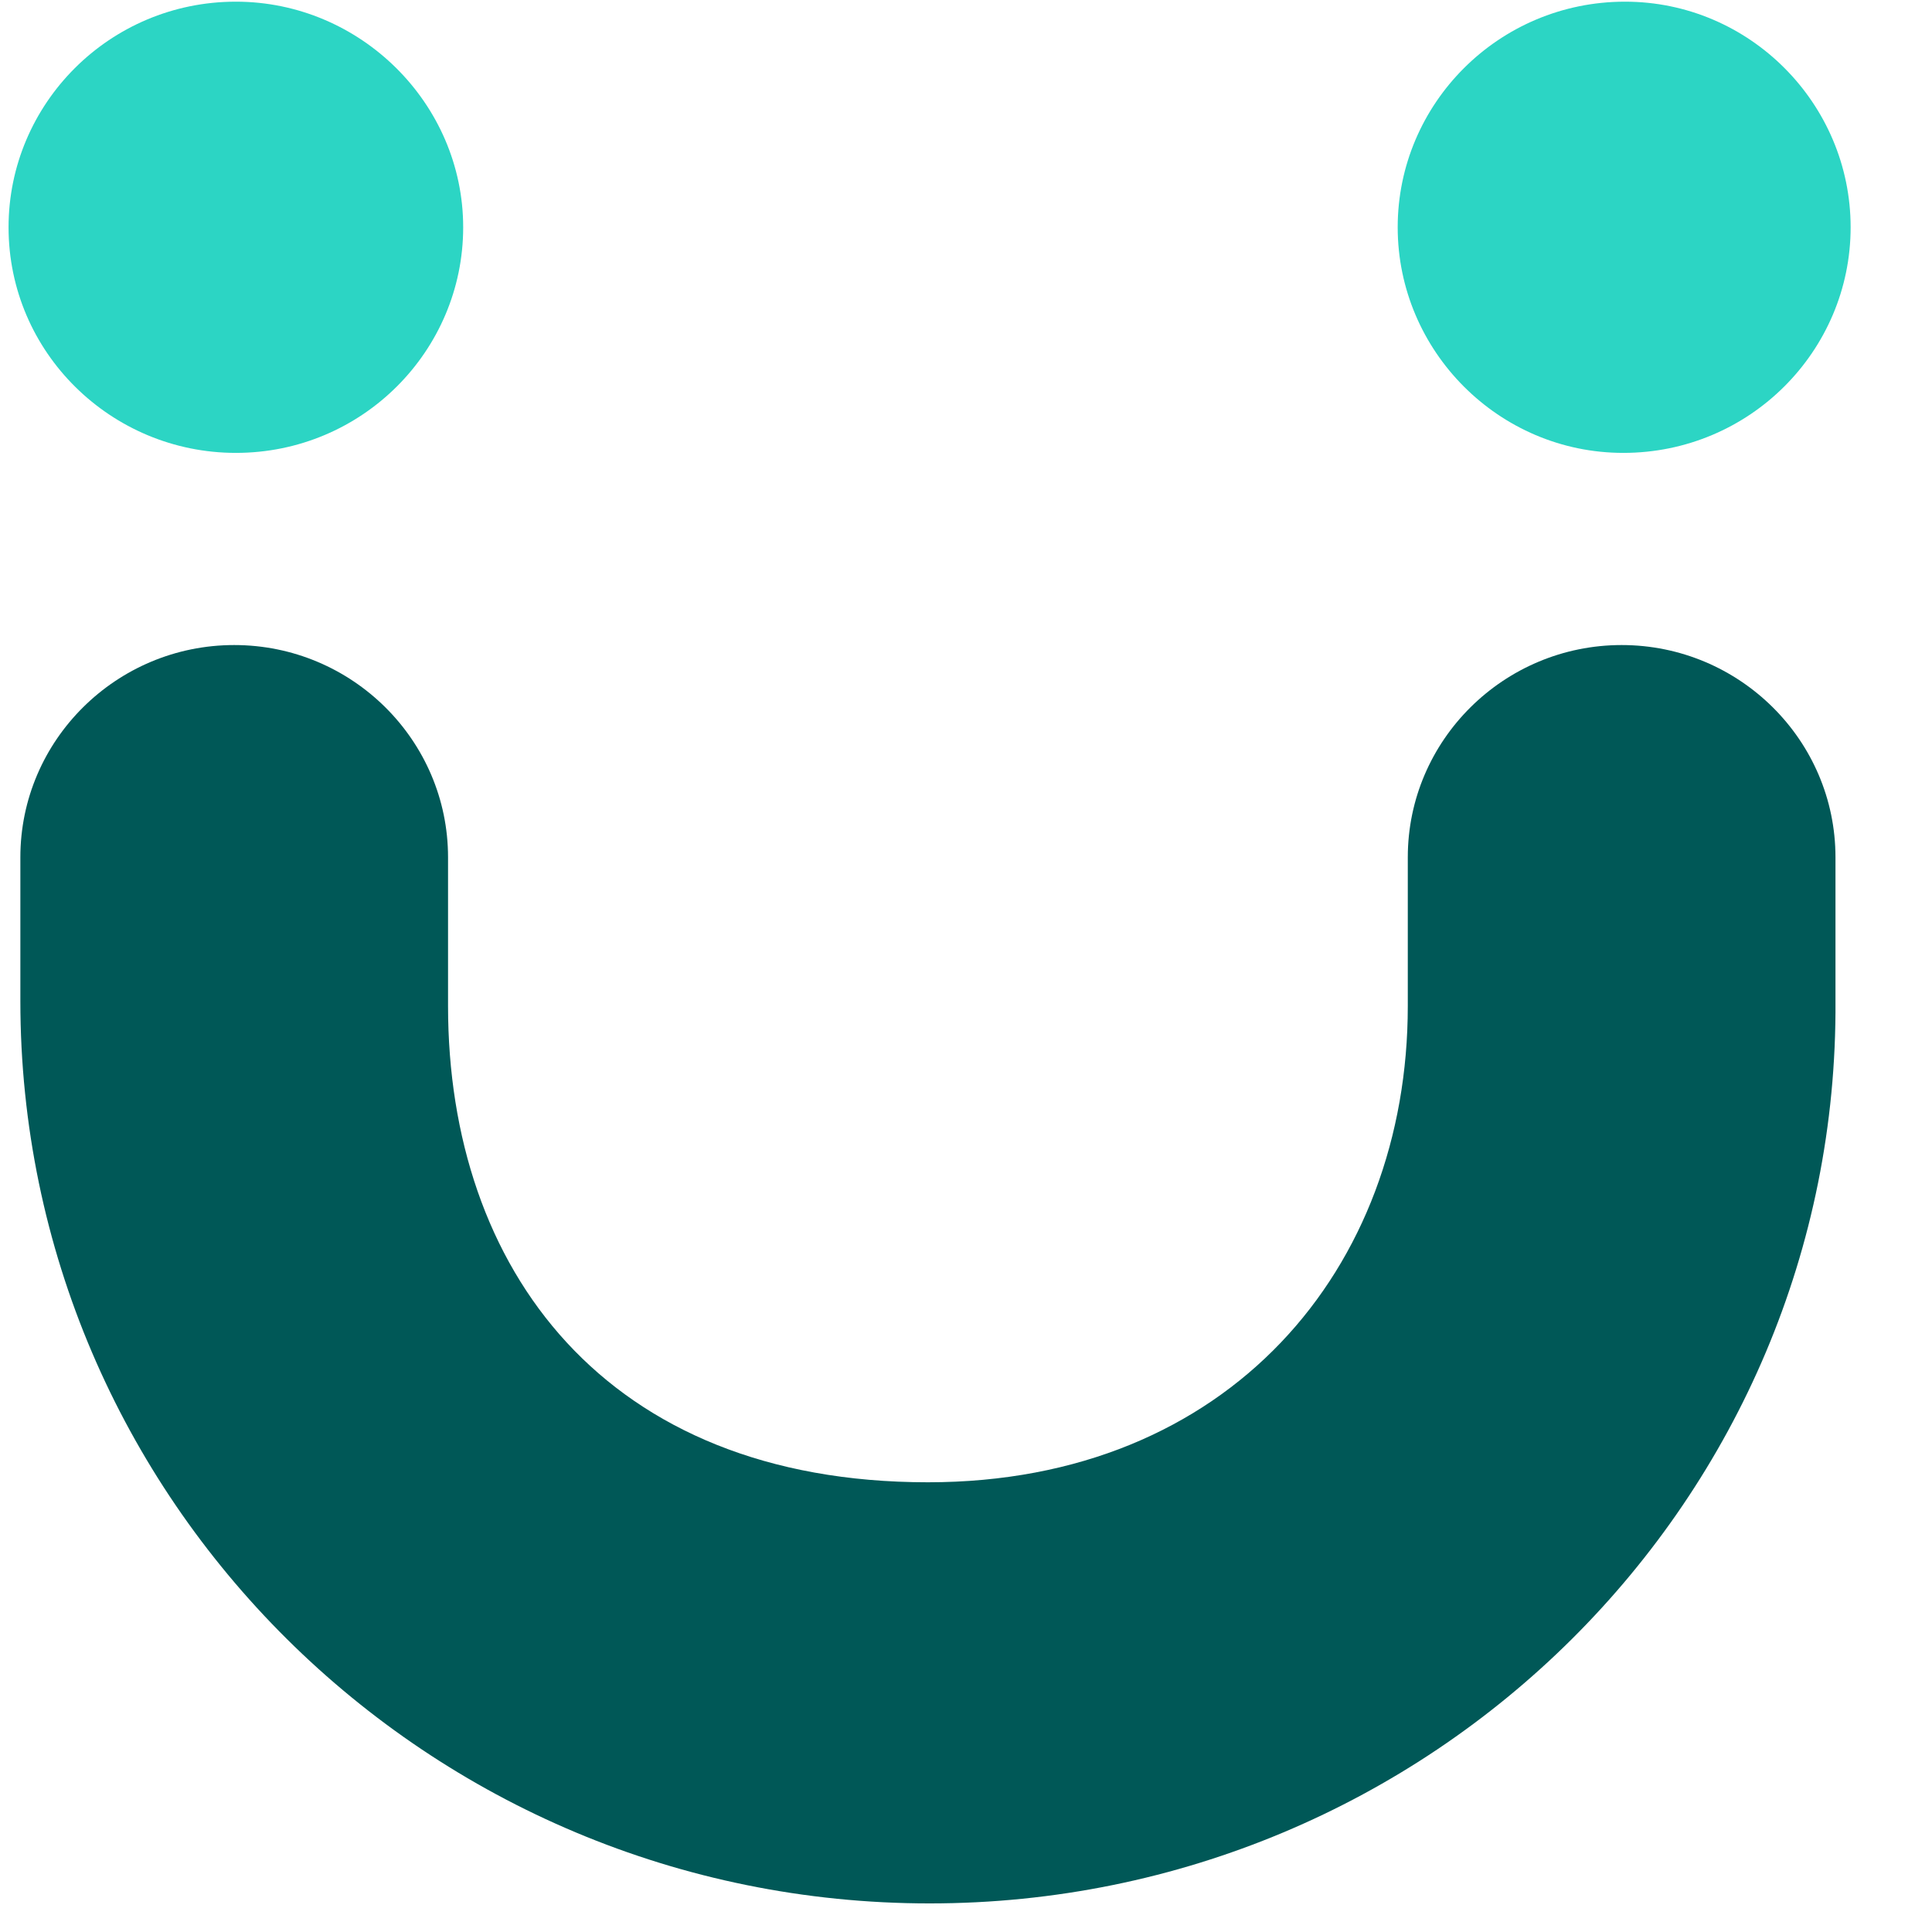<svg width="128" height="128" viewBox="0 0 128 128" fill="none" xmlns="http://www.w3.org/2000/svg">
<rect x="0" y="0" width="128" height="128" fill="#808080" stroke="none"/>
<g clip-path="url(#clip0_7298_10477)">
<rect width="128" height="128" fill="white"/>
<g clip-path="url(#clip1_7298_10477)">
<path d="M30.687 15.058C30.687 23.251 23.994 30.005 15.627 30.005C7.372 30.005 0.567 23.362 0.567 15.058C0.567 6.865 7.261 0.111 15.627 0.111C23.883 0.111 30.687 6.865 30.687 15.058Z" fill="#2CD5C4"/>
<path d="M122.609 15.058C122.609 23.251 115.916 30.005 107.549 30.005C99.294 30.005 92.601 23.251 92.601 15.058C92.601 6.865 99.294 0.111 107.661 0.111C115.916 0.111 122.609 6.865 122.609 15.058Z" fill="#2CD5C4"/>
<path d="M61.589 126.106C28.345 126.106 1.349 99.312 1.349 66.319V56.797C1.349 49.047 7.707 42.736 15.516 42.736C23.325 42.736 29.684 49.047 29.684 56.797V66.651C29.684 84.034 40.058 98.205 61.477 98.205C81.445 98.205 93.27 84.034 93.27 66.651V56.797C93.27 49.047 99.629 42.736 107.438 42.736C115.247 42.736 121.605 49.047 121.605 56.797V66.319C121.828 99.312 94.832 126.106 61.589 126.106Z" fill="#005857"/>
</g>
</g>
<defs>
<clipPath id="clip0_7298_10477">
<rect width="128" height="128" fill="white"/>
</clipPath>
<clipPath id="clip1_7298_10477">
<rect width="122.711" height="126.217" fill="white" transform="translate(0.01)"/>
</clipPath>
</defs>
</svg>
